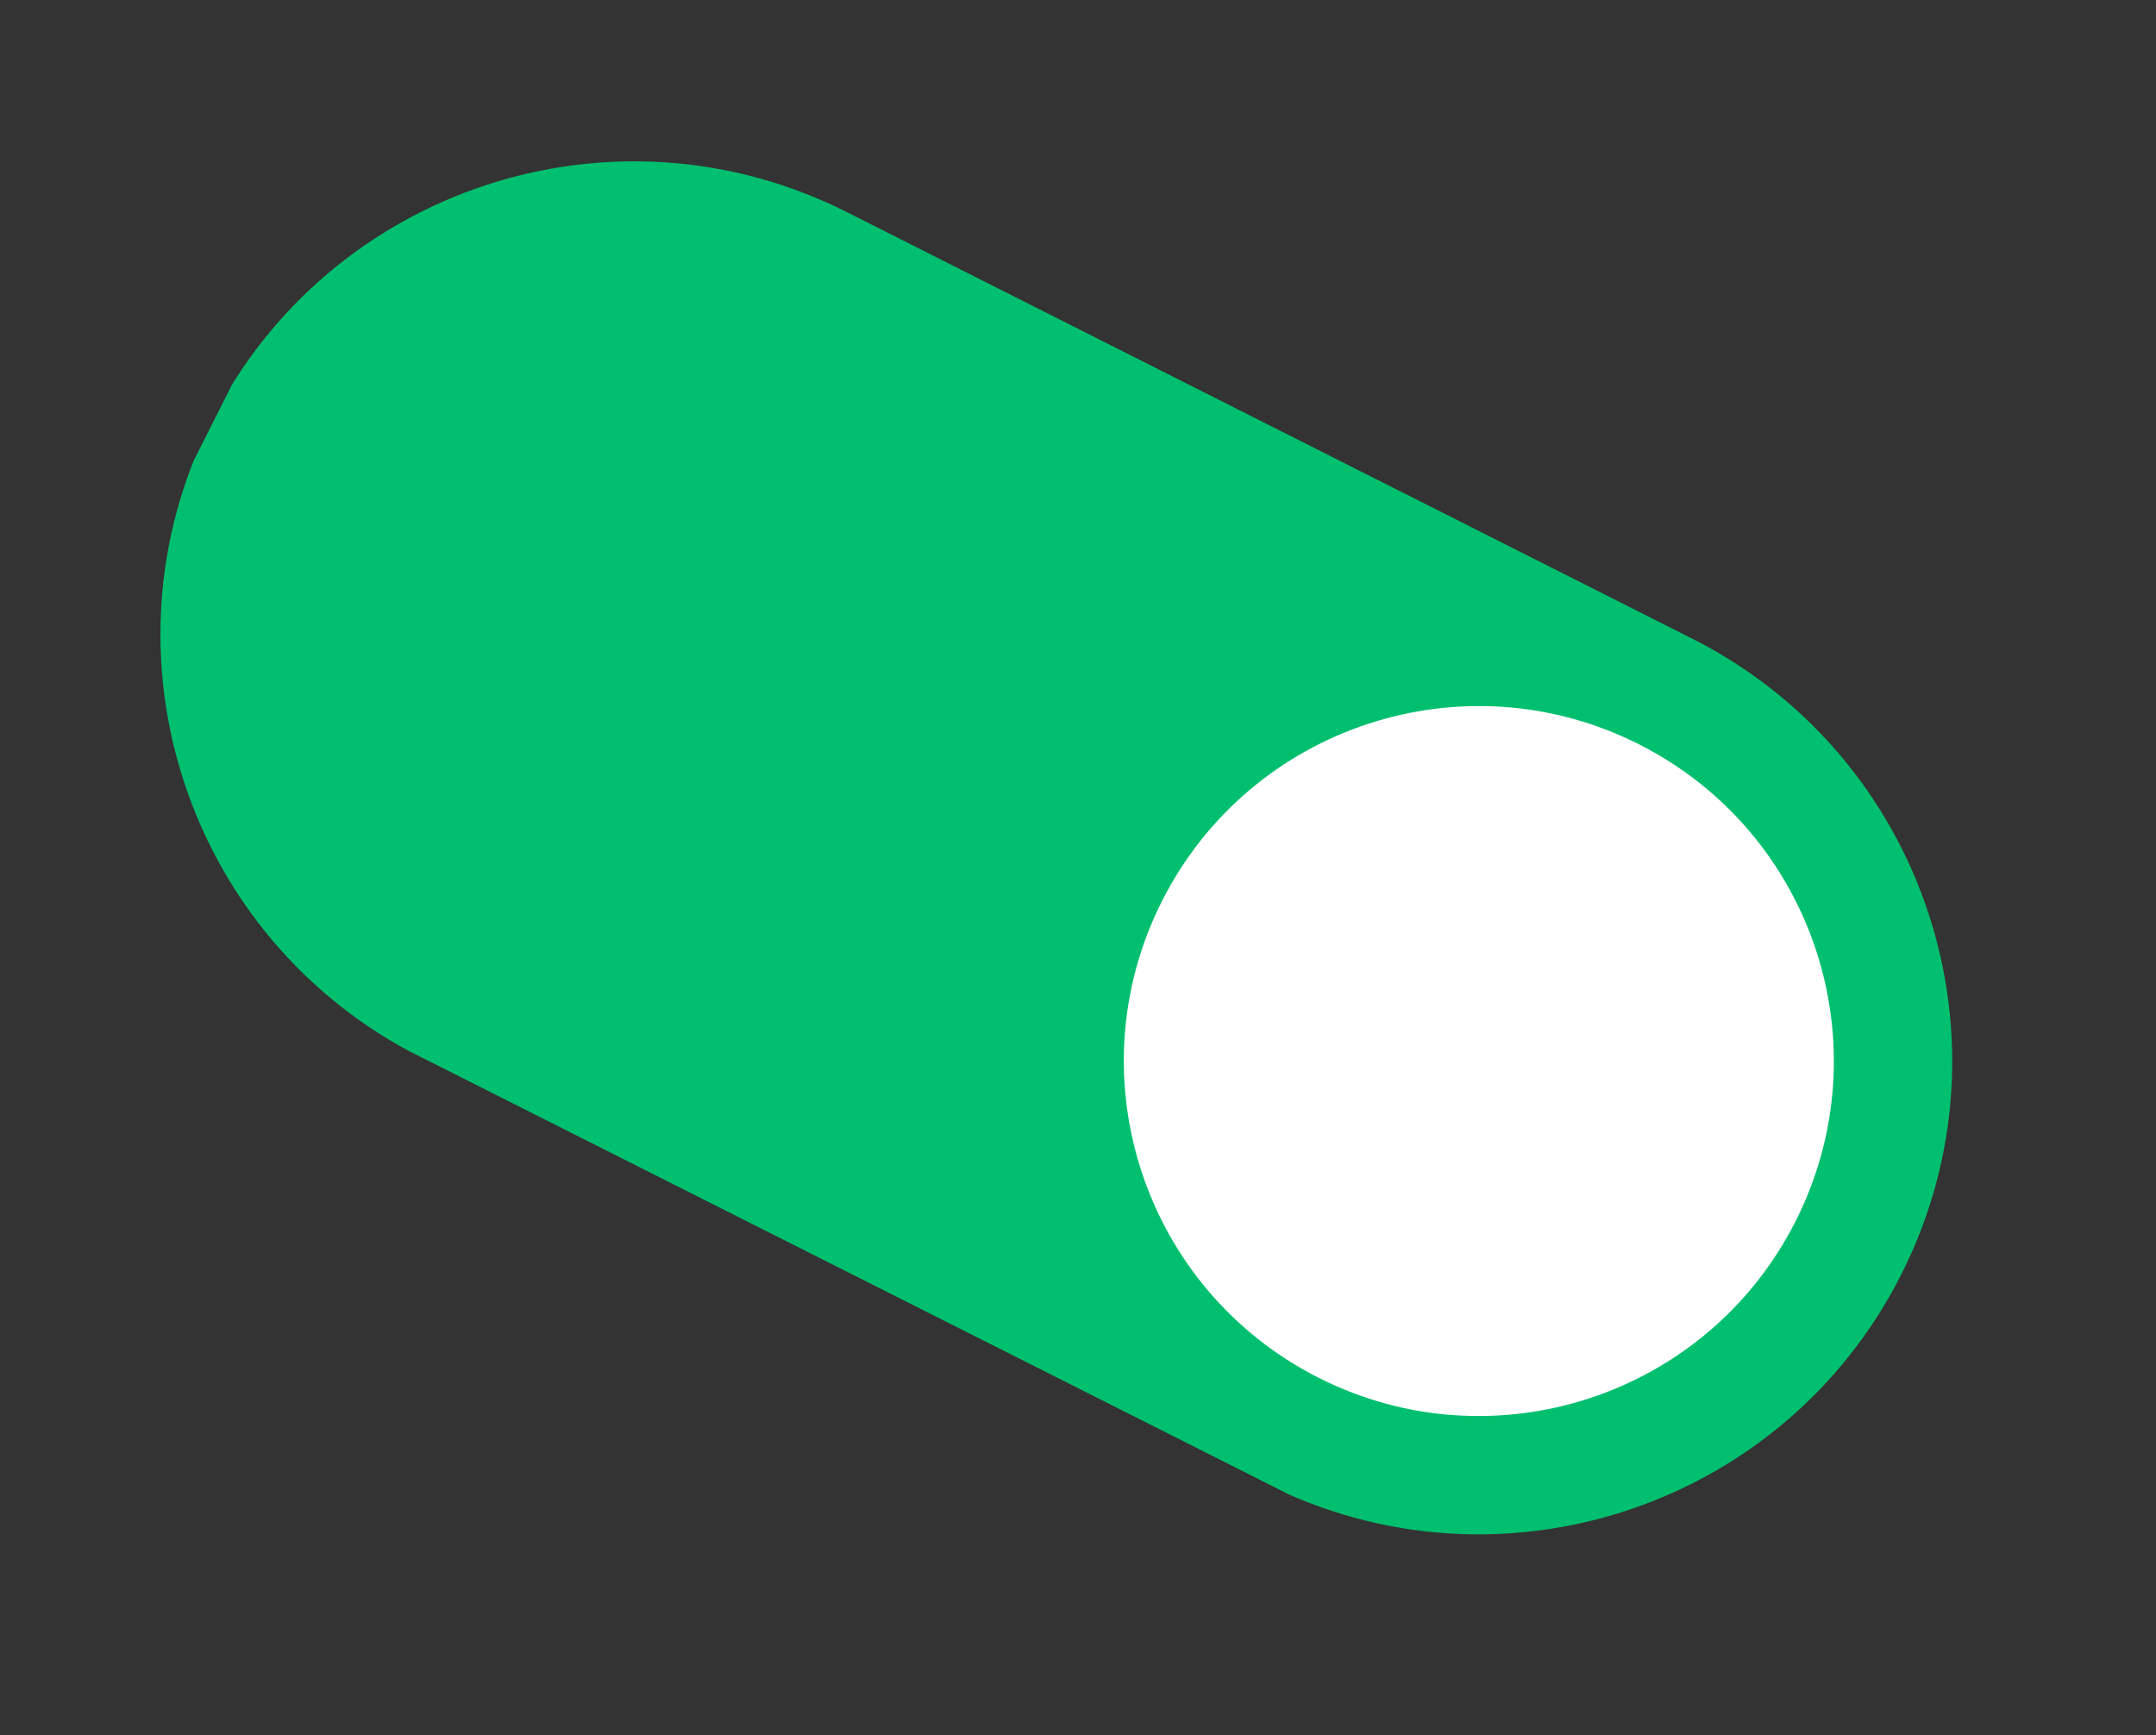 <?xml version="1.0" encoding="UTF-8"?> <svg xmlns="http://www.w3.org/2000/svg" width="41" height="33" viewBox="0 0 41 33" fill="none"><rect x="0" y="0" width="41" height="33" fill="#333333" stroke="none"/> <g clip-path="url(#clip0_57_318)"> <path d="M-133.71 -69.671L-140.096 -57.016L-135.196 -54.544C-134.298 -54.09 -133.44 -53.85 -132.622 -53.823C-131.808 -53.79 -131.076 -53.965 -130.429 -54.349C-129.782 -54.733 -129.26 -55.317 -128.865 -56.101C-128.549 -56.727 -128.4 -57.344 -128.419 -57.951C-128.438 -58.558 -128.597 -59.133 -128.897 -59.678C-129.191 -60.219 -129.604 -60.704 -130.137 -61.132L-123.749 -64.644L-126.569 -66.068L-132.341 -62.765L-133.859 -63.531L-131.36 -68.485L-133.71 -69.671ZM-134.831 -61.606L-132.625 -60.493C-131.872 -60.113 -131.363 -59.66 -131.1 -59.134C-130.839 -58.601 -130.862 -58.031 -131.169 -57.422C-131.489 -56.789 -131.925 -56.405 -132.478 -56.268C-133.031 -56.131 -133.681 -56.251 -134.428 -56.628L-136.751 -57.8L-134.831 -61.606Z" fill="black"></path> <path d="M-115.7 -60.924C-116.658 -61.407 -117.631 -61.69 -118.618 -61.772C-119.602 -61.845 -120.545 -61.735 -121.449 -61.443C-122.353 -61.15 -123.172 -60.687 -123.908 -60.053C-124.644 -59.418 -125.248 -58.634 -125.719 -57.7C-126.193 -56.76 -126.467 -55.806 -126.54 -54.837C-126.613 -53.868 -126.499 -52.933 -126.197 -52.033C-125.896 -51.132 -125.422 -50.311 -124.775 -49.569C-124.123 -48.824 -123.318 -48.209 -122.36 -47.726C-121.407 -47.246 -120.439 -46.969 -119.456 -46.896C-118.472 -46.823 -117.527 -46.935 -116.62 -47.234C-115.713 -47.533 -114.889 -47.998 -114.147 -48.629C-113.408 -49.254 -112.806 -50.028 -112.341 -50.95C-111.869 -51.884 -111.6 -52.837 -111.533 -53.808C-111.466 -54.78 -111.584 -55.716 -111.885 -56.617C-112.187 -57.518 -112.659 -58.342 -113.303 -59.09C-113.949 -59.832 -114.748 -60.443 -115.7 -60.924ZM-116.818 -58.709C-116.221 -58.408 -115.718 -58.026 -115.31 -57.562C-114.898 -57.09 -114.598 -56.568 -114.41 -55.997C-114.219 -55.416 -114.153 -54.805 -114.213 -54.162C-114.269 -53.51 -114.465 -52.853 -114.799 -52.19C-115.246 -51.304 -115.823 -50.627 -116.528 -50.159C-117.233 -49.691 -117.996 -49.437 -118.817 -49.398C-119.638 -49.358 -120.447 -49.539 -121.242 -49.941C-121.845 -50.245 -122.35 -50.629 -122.759 -51.092C-123.168 -51.555 -123.468 -52.077 -123.659 -52.657C-123.844 -53.235 -123.91 -53.846 -123.856 -54.492C-123.797 -55.135 -123.598 -55.791 -123.26 -56.459C-122.813 -57.345 -122.24 -58.024 -121.541 -58.495C-120.836 -58.964 -120.073 -59.217 -119.252 -59.257C-118.431 -59.296 -117.619 -59.113 -116.818 -58.709Z" fill="black"></path> <path d="M-106.751 -56.067L-113.136 -43.412L-108.608 -41.127C-107.372 -40.504 -106.241 -40.273 -105.214 -40.435C-104.184 -40.589 -103.403 -41.193 -102.871 -42.247C-102.673 -42.639 -102.577 -43.055 -102.581 -43.496C-102.586 -43.937 -102.665 -44.362 -102.821 -44.774C-102.979 -45.179 -103.186 -45.533 -103.442 -45.836C-102.645 -45.706 -101.883 -45.809 -101.154 -46.144C-100.425 -46.479 -99.857 -47.051 -99.45 -47.858C-99.091 -48.569 -98.956 -49.288 -99.043 -50.012C-99.125 -50.734 -99.42 -51.416 -99.928 -52.058C-100.439 -52.694 -101.146 -53.239 -102.05 -53.696L-106.751 -56.067ZM-105.308 -53.083L-103.328 -52.084C-102.539 -51.685 -102.027 -51.231 -101.794 -50.72C-101.563 -50.203 -101.608 -49.628 -101.927 -48.995C-102.24 -48.374 -102.676 -47.997 -103.235 -47.863C-103.788 -47.726 -104.459 -47.857 -105.249 -48.255L-107.237 -49.259L-105.308 -53.083ZM-108.095 -47.56L-106.26 -46.634C-105.82 -46.412 -105.474 -46.146 -105.221 -45.837C-104.969 -45.529 -104.821 -45.193 -104.777 -44.831C-104.736 -44.462 -104.811 -44.088 -105.003 -43.709C-105.283 -43.154 -105.688 -42.83 -106.22 -42.735C-106.749 -42.631 -107.368 -42.759 -108.08 -43.117L-109.878 -44.025L-108.095 -47.56Z" fill="black"></path> <path d="M-89.112 -47.507C-90.07 -47.991 -91.042 -48.273 -92.029 -48.356C-93.013 -48.429 -93.957 -48.319 -94.86 -48.026C-95.764 -47.734 -96.584 -47.27 -97.32 -46.636C-98.056 -46.002 -98.659 -45.218 -99.13 -44.284C-99.605 -43.344 -99.879 -42.389 -99.951 -41.42C-100.025 -40.452 -99.91 -39.517 -99.609 -38.616C-99.307 -37.716 -98.833 -36.894 -98.187 -36.152C-97.534 -35.407 -96.729 -34.793 -95.771 -34.31C-94.819 -33.829 -93.851 -33.552 -92.867 -33.479C-91.883 -33.406 -90.938 -33.519 -90.031 -33.818C-89.124 -34.116 -88.3 -34.581 -87.558 -35.212C-86.82 -35.837 -86.217 -36.611 -85.752 -37.533C-85.281 -38.467 -85.012 -39.42 -84.945 -40.392C-84.878 -41.364 -84.995 -42.3 -85.297 -43.201C-85.598 -44.101 -86.071 -44.926 -86.714 -45.674C-87.36 -46.416 -88.159 -47.027 -89.112 -47.507ZM-90.229 -45.292C-89.633 -44.992 -89.13 -44.609 -88.721 -44.146C-88.309 -43.673 -88.009 -43.152 -87.821 -42.58C-87.63 -42 -87.564 -41.389 -87.624 -40.746C-87.681 -40.094 -87.876 -39.437 -88.211 -38.774C-88.658 -37.888 -89.234 -37.211 -89.939 -36.742C-90.644 -36.274 -91.407 -36.02 -92.228 -35.981C-93.05 -35.942 -93.858 -36.123 -94.653 -36.524C-95.256 -36.828 -95.762 -37.212 -96.171 -37.675C-96.58 -38.139 -96.88 -38.661 -97.071 -39.241C-97.256 -39.818 -97.321 -40.43 -97.268 -41.075C-97.208 -41.718 -97.009 -42.374 -96.672 -43.043C-96.225 -43.929 -95.652 -44.608 -94.953 -45.079C-94.248 -45.547 -93.484 -45.801 -92.663 -45.84C-91.842 -45.88 -91.031 -45.697 -90.229 -45.292Z" fill="black"></path> <path d="M-80.162 -42.651L-86.548 -29.996L-78.557 -25.964L-77.471 -28.115L-83.112 -30.961L-81.447 -34.261L-76.358 -31.693L-75.309 -33.772L-80.398 -36.34L-77.812 -41.465L-80.162 -42.651Z" fill="black"></path> <path d="M-69.569 -37.306L-75.955 -24.651L-73.605 -23.465L-67.219 -36.12L-69.569 -37.306Z" fill="black"></path> <path d="M-64.025 -34.509L-70.411 -21.853L-68.133 -20.704L-57.743 -26.394L-62.14 -17.68L-59.853 -16.526L-53.467 -29.181L-55.745 -30.331L-66.19 -24.532L-61.738 -33.355L-64.025 -34.509Z" fill="black"></path> <path d="M-51.718 -28.299L-53.25 -13.194L-50.628 -11.871L-39.289 -22.027L-41.938 -23.363L-44.459 -21.041L-49.548 -23.608L-49.142 -26.999L-51.718 -28.299ZM-49.978 -21.319L-46.064 -19.344L-50.643 -15.213L-49.978 -21.319Z" fill="black"></path> <path d="M-37.543 -21.146L-43.928 -8.49L-41.65 -7.341L-31.26 -13.031L-35.657 -4.317L-33.37 -3.163L-26.985 -15.818L-29.263 -16.968L-39.707 -11.169L-35.256 -19.992L-37.543 -21.146Z" fill="black"></path> <path d="M-17.858 -11.553C-19.172 -12.216 -20.46 -12.526 -21.722 -12.482C-22.984 -12.438 -24.137 -12.064 -25.181 -11.358C-26.228 -10.647 -27.087 -9.625 -27.759 -8.293C-28.249 -7.323 -28.536 -6.356 -28.621 -5.394C-28.703 -4.422 -28.598 -3.492 -28.306 -2.603C-28.01 -1.706 -27.542 -0.895 -26.902 -0.171C-26.259 0.562 -25.455 1.171 -24.491 1.658C-23.496 2.16 -22.583 2.462 -21.75 2.565C-20.92 2.673 -20.116 2.637 -19.336 2.456L-19.567 -0.076C-20.138 0.097 -20.727 0.14 -21.333 0.053C-21.936 -0.025 -22.552 -0.222 -23.178 -0.538C-23.847 -0.875 -24.397 -1.277 -24.827 -1.744C-25.257 -2.21 -25.563 -2.728 -25.745 -3.296C-25.93 -3.858 -25.988 -4.454 -25.919 -5.085C-25.851 -5.716 -25.649 -6.362 -25.314 -7.025C-24.855 -7.935 -24.285 -8.623 -23.604 -9.088C-22.927 -9.548 -22.172 -9.783 -21.342 -9.796C-20.512 -9.808 -19.645 -9.586 -18.741 -9.129C-18.132 -8.822 -17.586 -8.429 -17.102 -7.951C-16.611 -7.469 -16.21 -6.892 -15.899 -6.221L-13.815 -7.653C-14.181 -8.427 -14.696 -9.145 -15.361 -9.805C-16.019 -10.463 -16.852 -11.045 -17.858 -11.553Z" fill="black"></path> <path d="M-11.166 -7.836L-17.552 4.819L-9.136 9.066L-8.096 7.005L-14.162 3.944L-12.615 0.88L-7.427 3.498L-6.455 1.572L-11.644 -1.046L-9.865 -4.571L-3.736 -1.479L-2.687 -3.558L-11.166 -7.836Z" fill="black"></path> <path d="M4.018 8.016C1.778 12.454 3.561 17.866 7.998 20.105L24.068 28.214C28.506 30.454 33.919 28.671 36.158 24.234C38.397 19.796 36.615 14.383 32.177 12.144L16.107 4.035C11.669 1.796 6.257 3.578 4.018 8.016Z" fill="#00BF6E"></path> <path d="M34.149 23.22C35.828 19.892 34.492 15.832 31.163 14.153C27.835 12.474 23.776 13.81 22.096 17.139C20.417 20.467 21.754 24.526 25.082 26.206C28.41 27.885 32.47 26.548 34.149 23.22Z" fill="white"></path> </g> <defs> <clipPath id="clip0_57_318"> <rect width="36" height="18" fill="white" transform="matrix(0.893 0.45 0.45 -0.893 0 16.07)"></rect> </clipPath> </defs> </svg> 